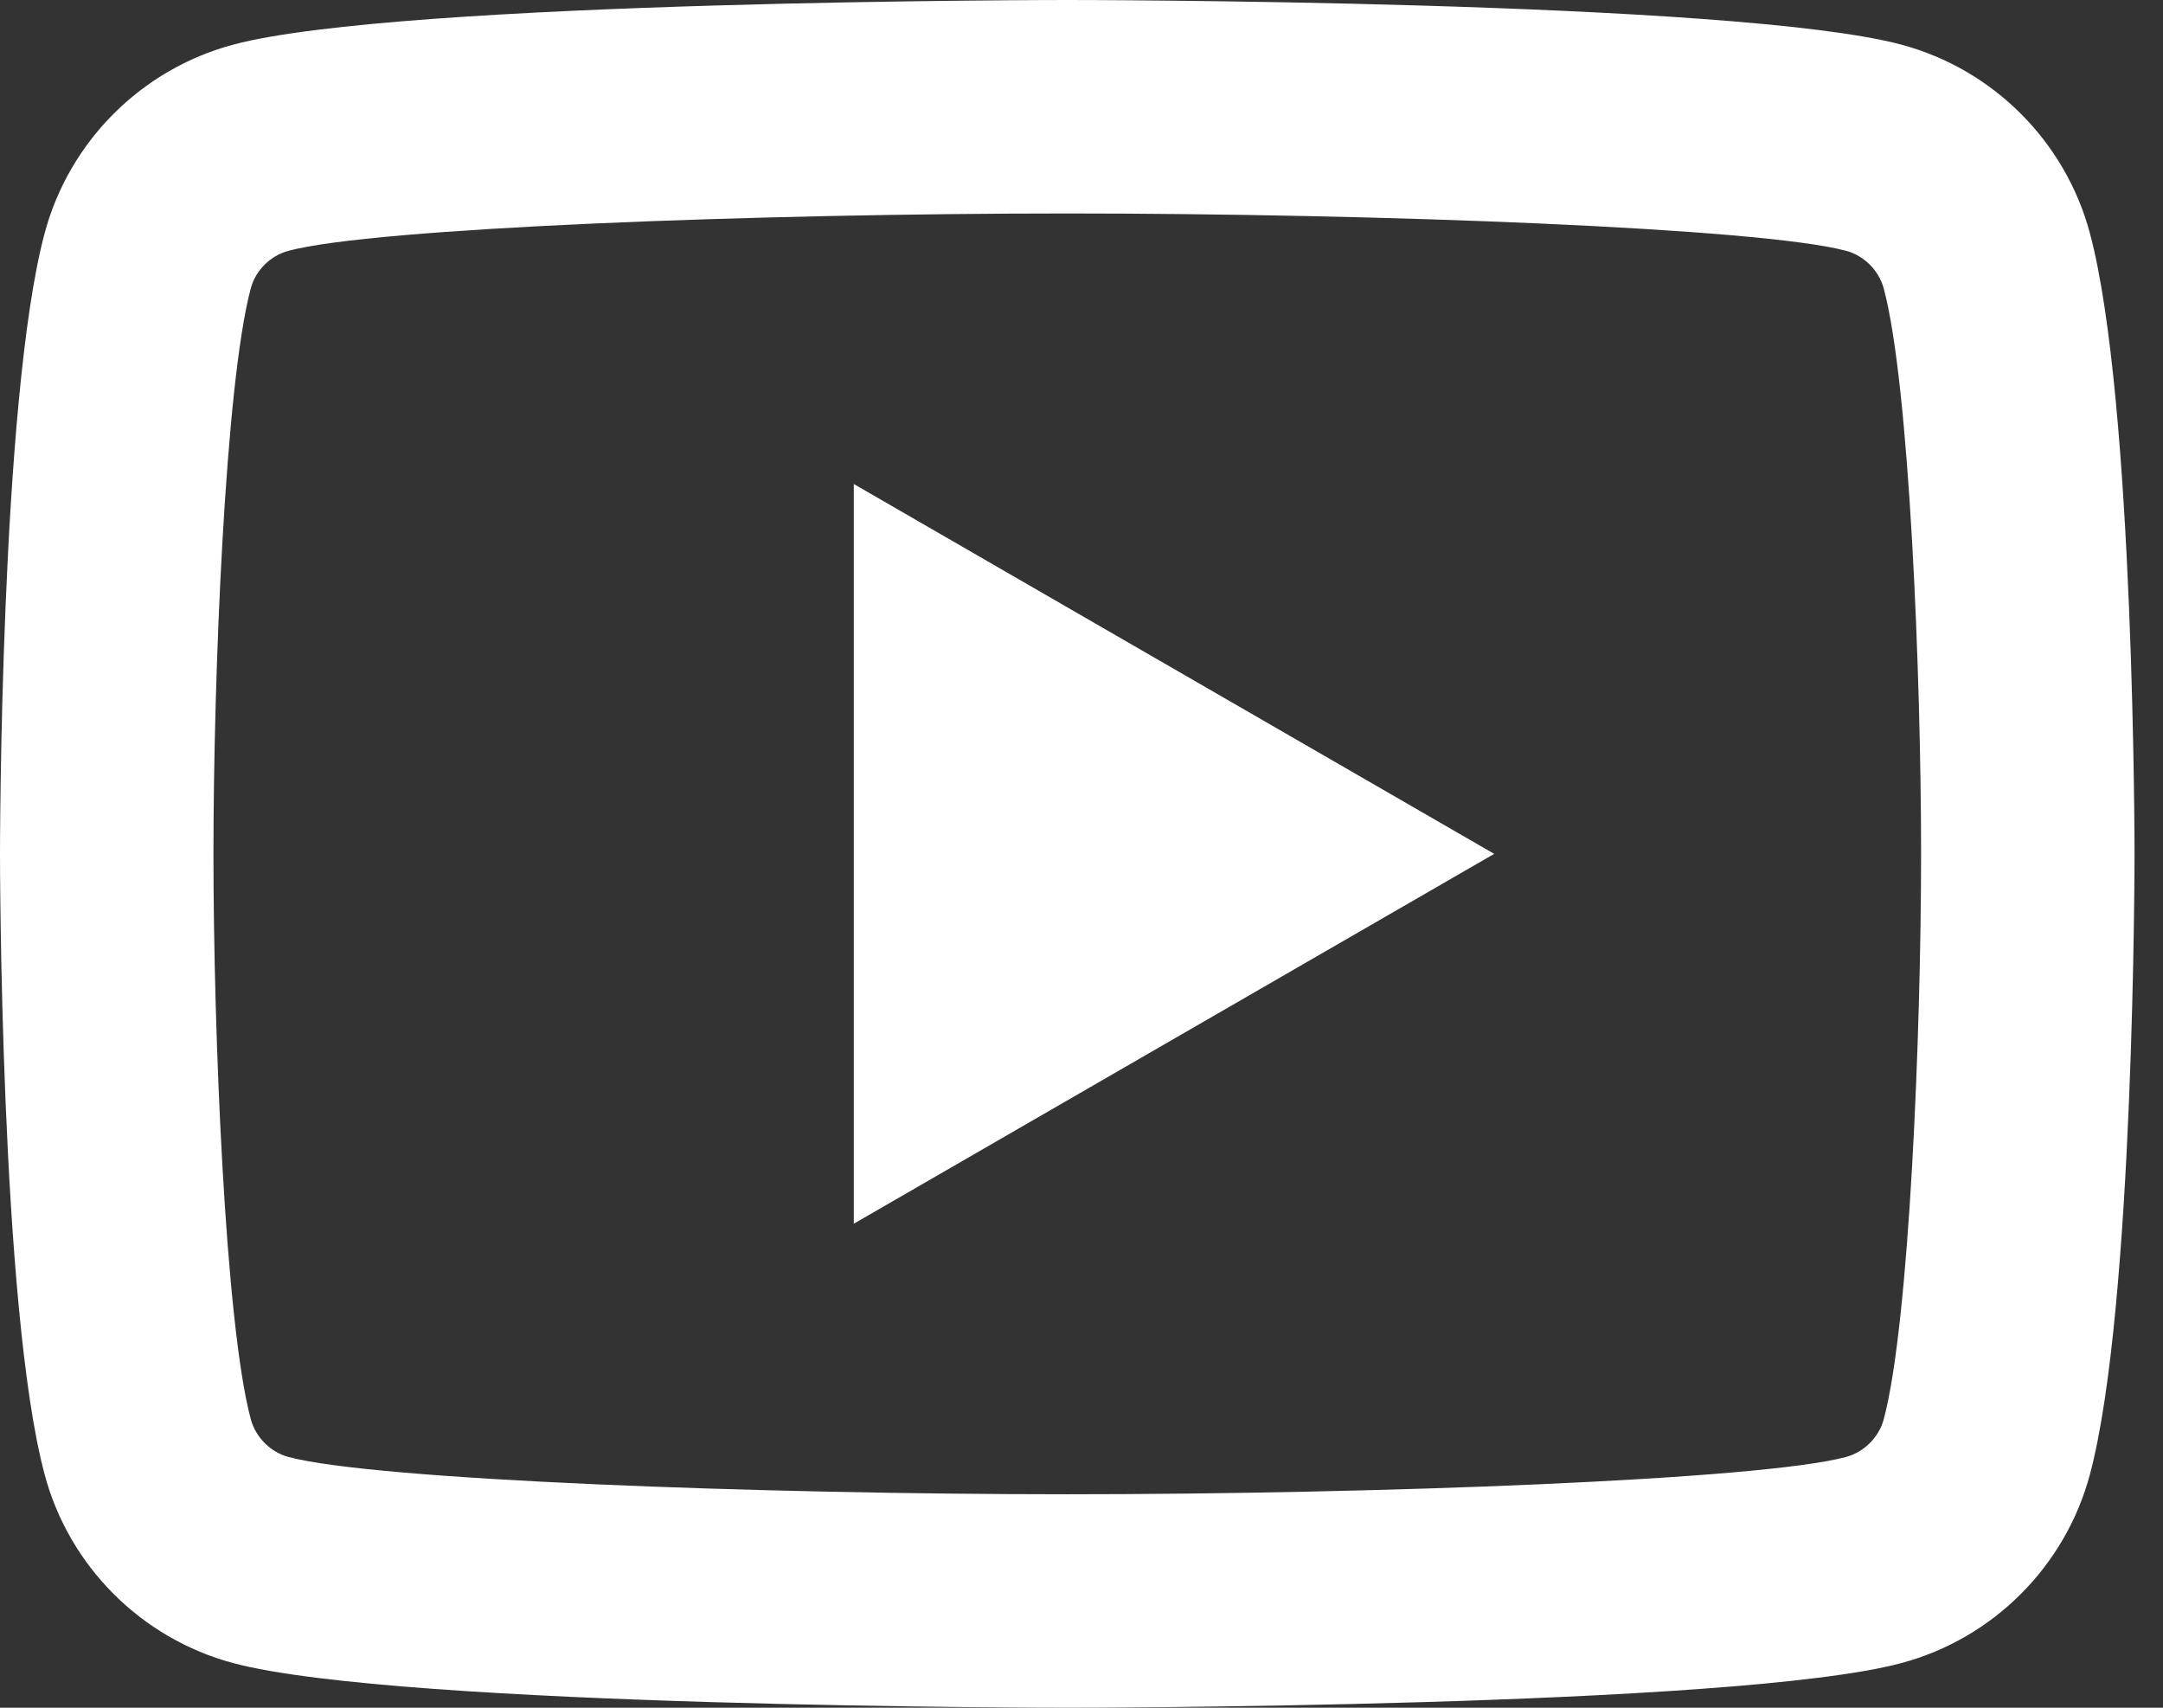 <svg width="38" height="30" viewBox="0 0 38 30" fill="none" xmlns="http://www.w3.org/2000/svg">
<rect x="0" y="0" width="38" height="30" fill="#333333" stroke="none"/>
<path d="M18.75 0C18.75 0 7.023 -5.87702e-05 4.098 0.784C2.484 1.215 1.215 2.485 0.784 4.098C-5.87702e-05 7.023 0 15 0 15C0 15 -5.87702e-05 22.977 0.784 25.902C1.215 27.517 2.485 28.785 4.098 29.216C7.023 30 18.75 30 18.75 30C18.75 30 30.477 30 33.402 29.216C35.015 28.785 36.285 27.515 36.716 25.902C37.5 22.977 37.5 15 37.5 15C37.5 15 37.5 7.023 36.716 4.098C36.285 2.485 35.015 1.215 33.402 0.784C30.477 -5.87702e-05 18.75 0 18.75 0ZM18.75 3.75C24.154 3.75 30.92 4.001 32.432 4.406C32.748 4.49 33.008 4.75 33.094 5.068C33.546 6.752 33.75 11.891 33.75 15C33.75 18.109 33.546 23.246 33.094 24.932C33.01 25.248 32.75 25.508 32.432 25.595C30.922 26 24.154 26.25 18.75 26.25C13.348 26.25 6.581 26 5.068 25.595C4.751 25.51 4.492 25.25 4.406 24.932C3.954 23.248 3.75 18.109 3.75 15C3.75 11.891 3.954 6.752 4.406 5.065C4.49 4.75 4.75 4.49 5.068 4.406C6.578 4.001 13.346 3.75 18.75 3.75ZM15 8.503V21.497L26.25 15L15 8.503Z" fill="white"/>
</svg>
